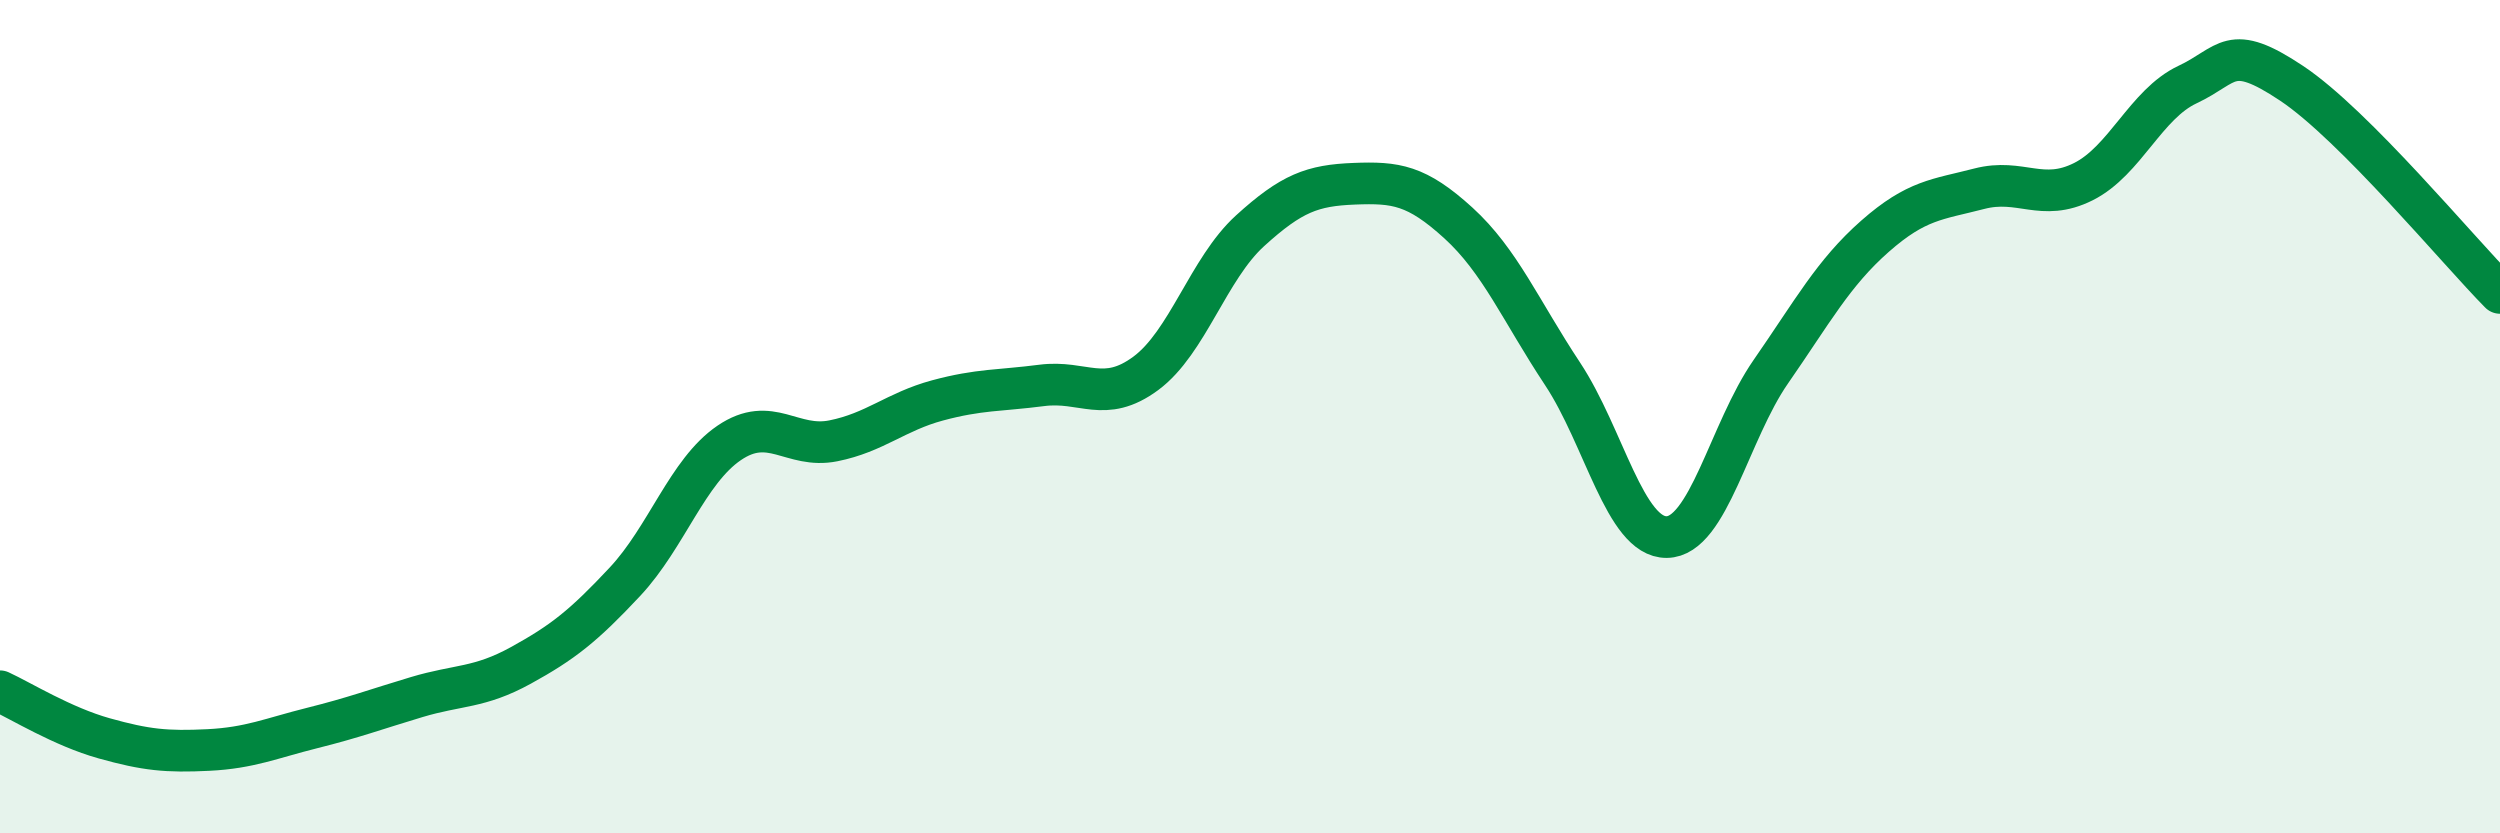 
    <svg width="60" height="20" viewBox="0 0 60 20" xmlns="http://www.w3.org/2000/svg">
      <path
        d="M 0,16.59 C 0.5,16.82 1.5,17.44 2.5,17.72 C 3.5,18 4,18.05 5,18 C 6,17.95 6.5,17.72 7.5,17.47 C 8.5,17.22 9,17.03 10,16.73 C 11,16.43 11.5,16.52 12.5,15.97 C 13.5,15.42 14,15.03 15,13.96 C 16,12.89 16.5,11.31 17.5,10.63 C 18.5,9.95 19,10.78 20,10.58 C 21,10.38 21.5,9.88 22.5,9.61 C 23.5,9.34 24,9.38 25,9.25 C 26,9.12 26.5,9.7 27.5,8.96 C 28.5,8.22 29,6.45 30,5.54 C 31,4.63 31.5,4.45 32.5,4.41 C 33.5,4.37 34,4.44 35,5.35 C 36,6.26 36.5,7.46 37.5,8.97 C 38.5,10.48 39,12.9 40,12.89 C 41,12.88 41.5,10.36 42.5,8.92 C 43.5,7.48 44,6.55 45,5.67 C 46,4.79 46.5,4.79 47.5,4.53 C 48.5,4.27 49,4.86 50,4.36 C 51,3.86 51.5,2.5 52.5,2.03 C 53.5,1.56 53.5,1 55,2 C 56.5,3 59,6.02 60,7.03L60 20L0 20Z"
        fill="#008740"
        opacity="0.1"
        stroke-linecap="round"
        stroke-linejoin="round"
      />
      <path
        d="M 0,16.59 C 0.5,16.82 1.5,17.44 2.5,17.72 C 3.5,18 4,18.05 5,18 C 6,17.95 6.5,17.72 7.5,17.47 C 8.5,17.22 9,17.03 10,16.73 C 11,16.43 11.5,16.52 12.5,15.97 C 13.5,15.42 14,15.03 15,13.96 C 16,12.89 16.5,11.31 17.5,10.63 C 18.5,9.95 19,10.78 20,10.58 C 21,10.38 21.5,9.88 22.5,9.61 C 23.5,9.34 24,9.38 25,9.25 C 26,9.12 26.5,9.7 27.5,8.96 C 28.5,8.22 29,6.45 30,5.54 C 31,4.63 31.5,4.45 32.5,4.41 C 33.5,4.37 34,4.44 35,5.35 C 36,6.26 36.5,7.46 37.5,8.97 C 38.5,10.48 39,12.9 40,12.89 C 41,12.88 41.5,10.36 42.5,8.92 C 43.5,7.48 44,6.55 45,5.67 C 46,4.79 46.5,4.79 47.5,4.53 C 48.5,4.27 49,4.86 50,4.36 C 51,3.86 51.5,2.5 52.5,2.03 C 53.5,1.56 53.5,1 55,2 C 56.5,3 59,6.02 60,7.03"
        stroke="#008740"
        stroke-width="1"
        fill="none"
        stroke-linecap="round"
        stroke-linejoin="round"
      />
    </svg>
  